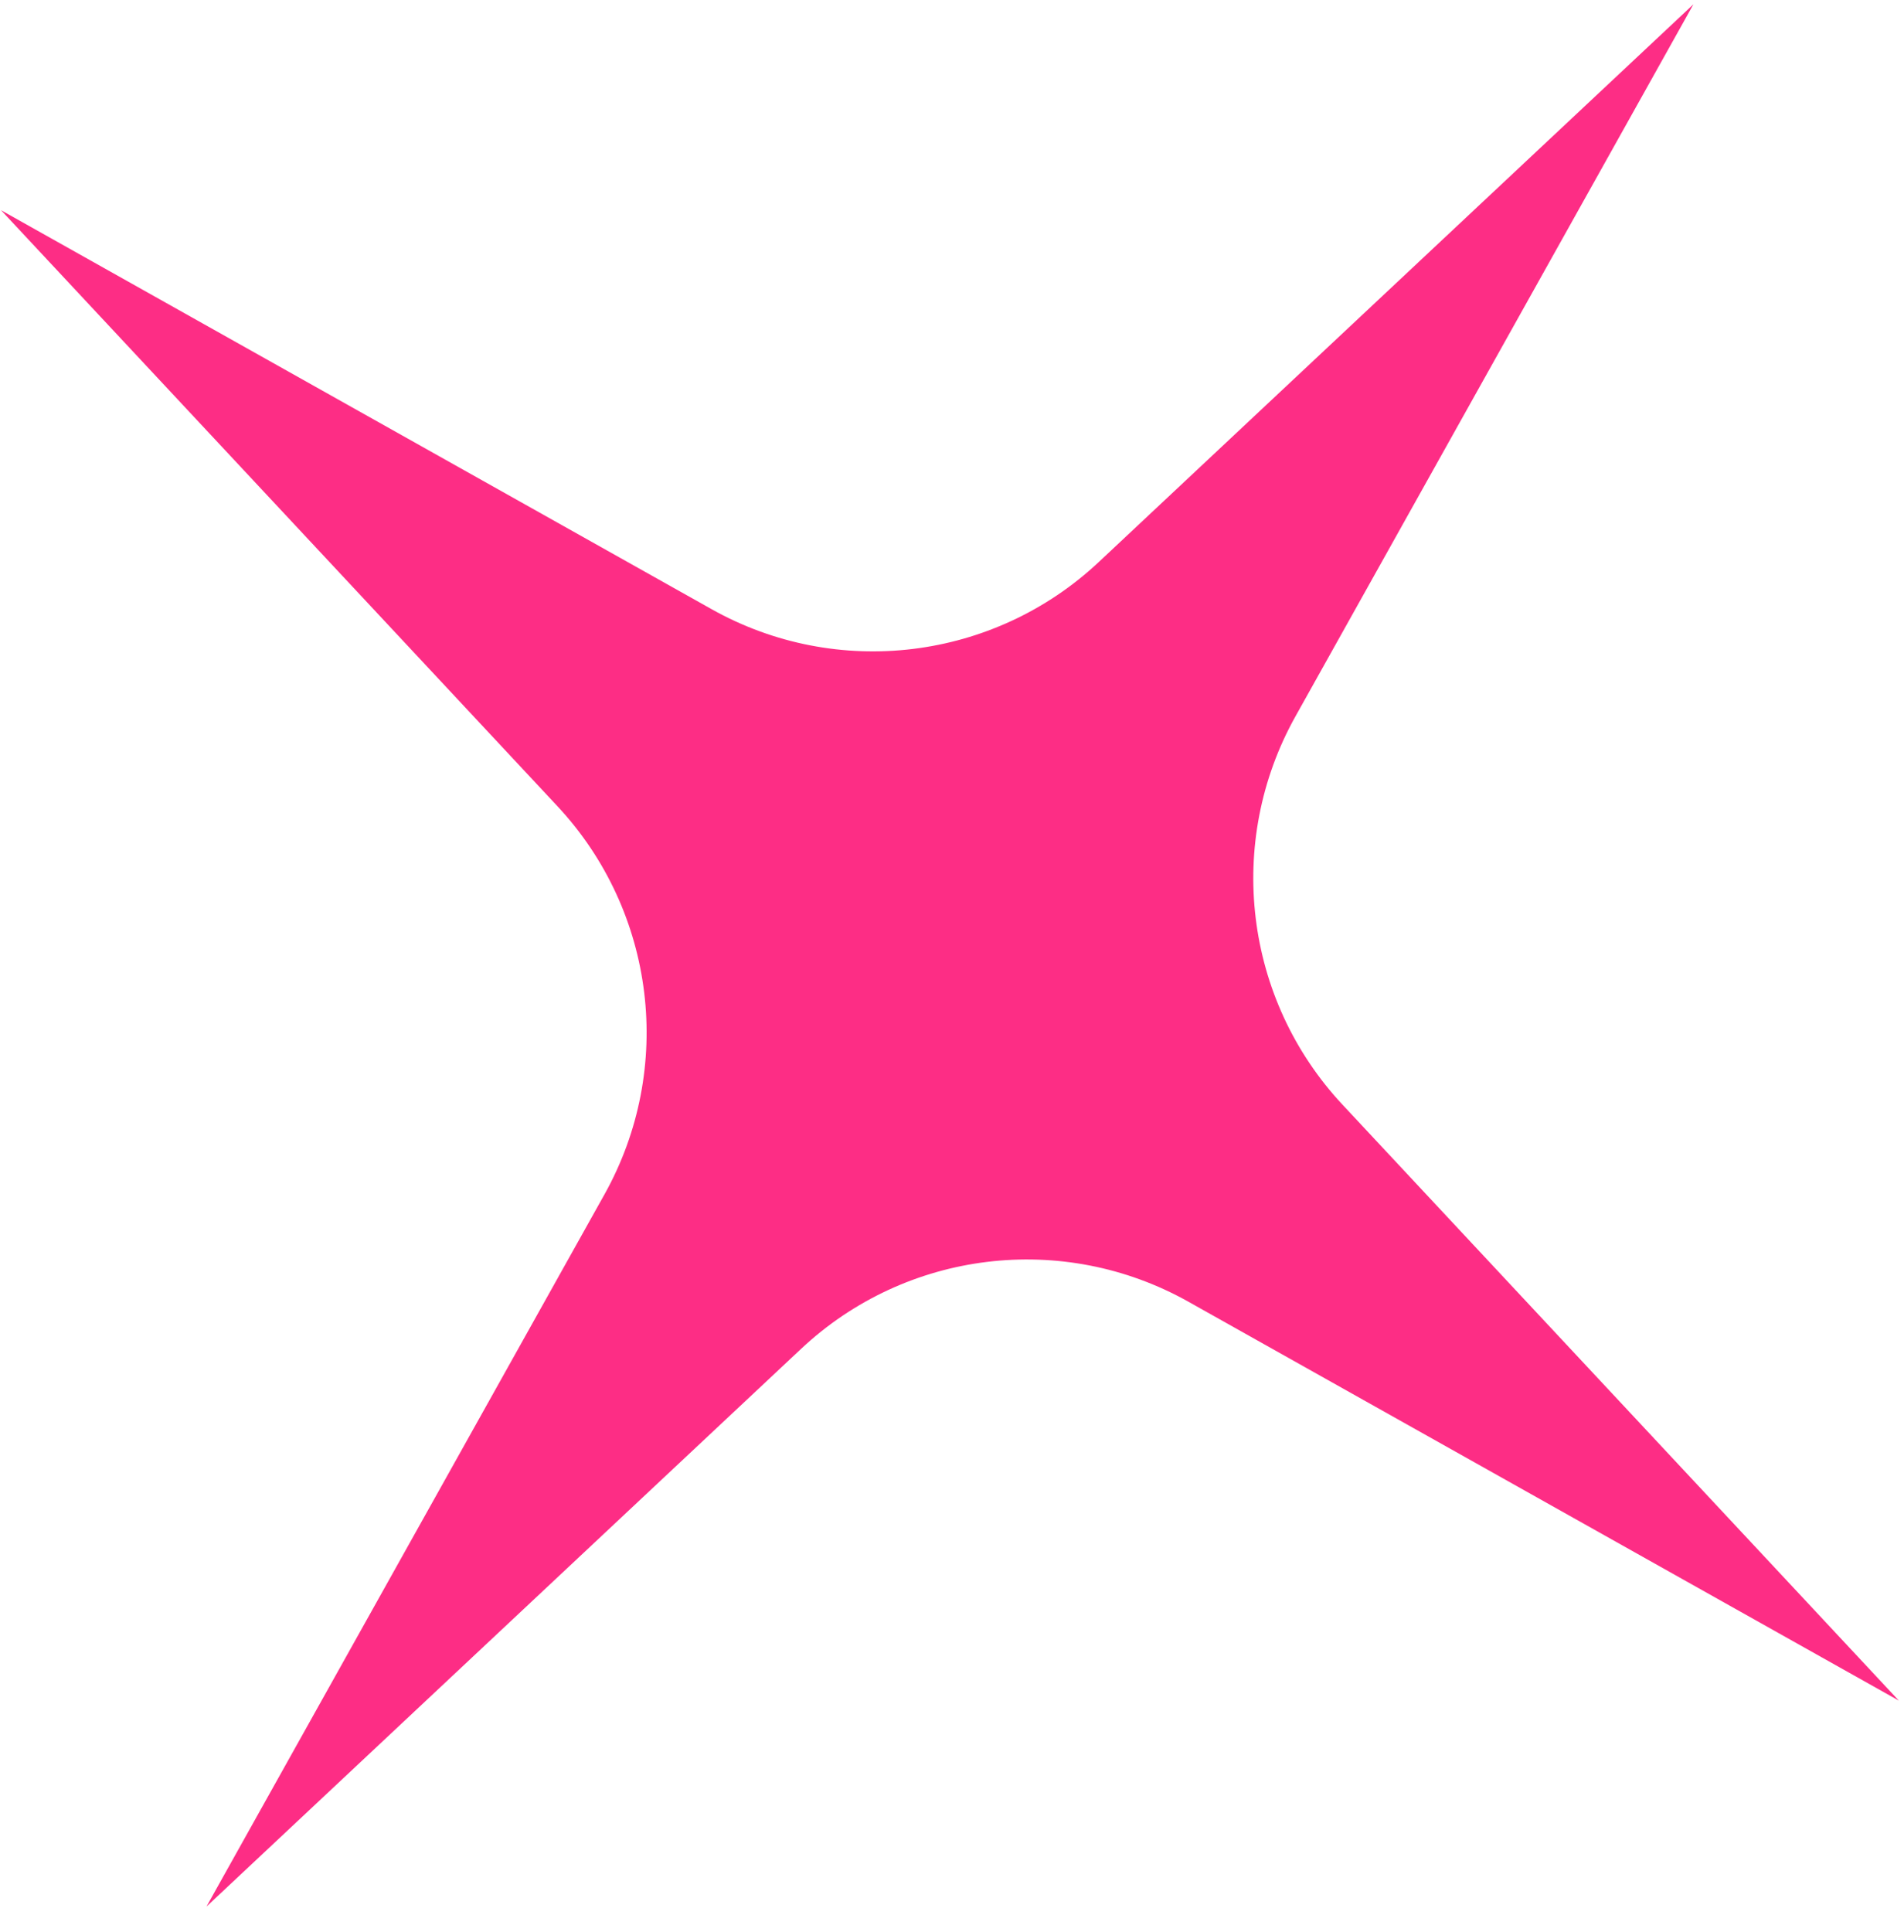<?xml version="1.0" encoding="UTF-8"?> <svg xmlns="http://www.w3.org/2000/svg" width="70" height="71" viewBox="0 0 70 71" fill="none"> <path d="M62.259 0.157L47.627 26.329C45.041 30.956 45.74 36.728 49.356 40.6L69.812 62.505L43.693 47.844C39.075 45.252 33.315 45.952 29.451 49.576L7.591 70.073L22.222 43.901C24.809 39.274 24.109 33.502 20.493 29.63L0.038 7.726L26.157 22.387C30.774 24.979 36.535 24.278 40.399 20.654L62.259 0.157Z" fill="#FD2D85"></path> </svg> 